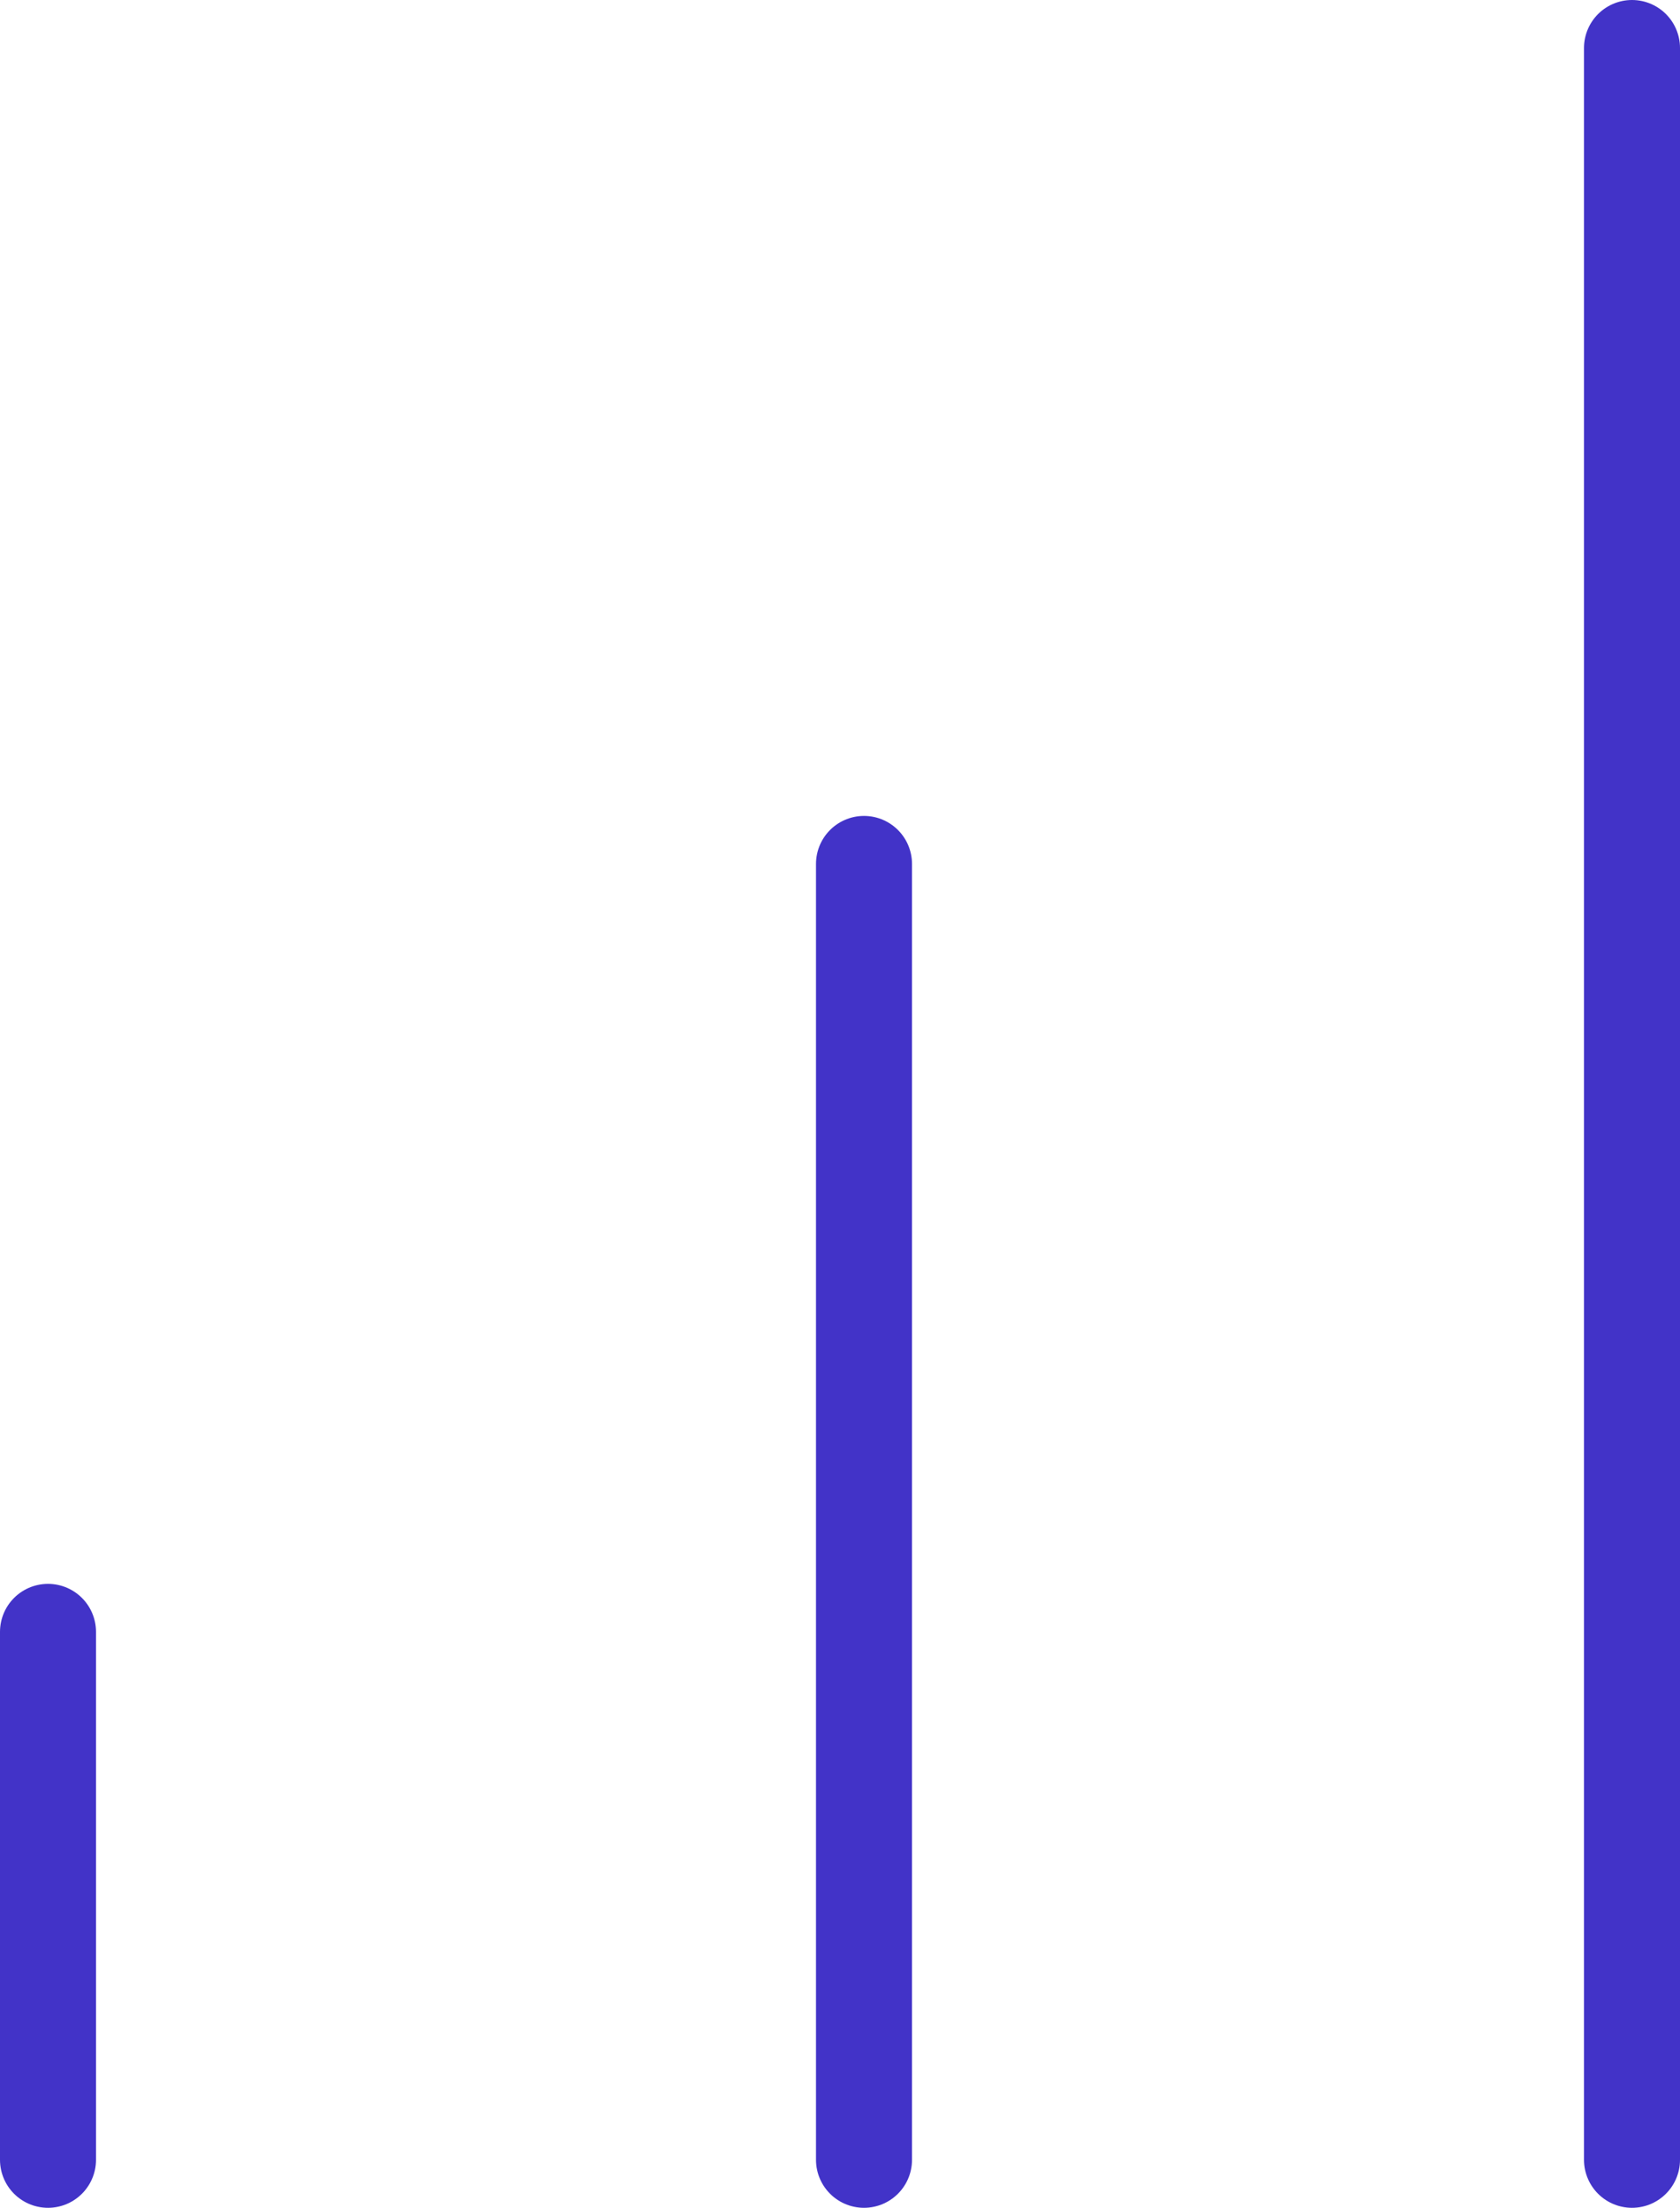 <svg xmlns="http://www.w3.org/2000/svg" width="35" height="46" viewBox="0 0 35 46">
  <g id="bar-chart_1_" data-name="bar-chart (1)" transform="translate(-5 -3)">
    <line id="Line_963" data-name="Line 963" y1="27" transform="translate(23 21)" fill="none" stroke="#4233c8" stroke-linecap="round" stroke-linejoin="round" stroke-width="2"/>
    <line id="Line_964" data-name="Line 964" y1="44" transform="translate(39 4)" fill="none" stroke="#4233c8" stroke-linecap="round" stroke-linejoin="round" stroke-width="2"/>
    <line id="Line_965" data-name="Line 965" y1="11" transform="translate(6 37)" fill="none" stroke="#4233c8" stroke-linecap="round" stroke-linejoin="round" stroke-width="2"/>
  </g>
</svg>

